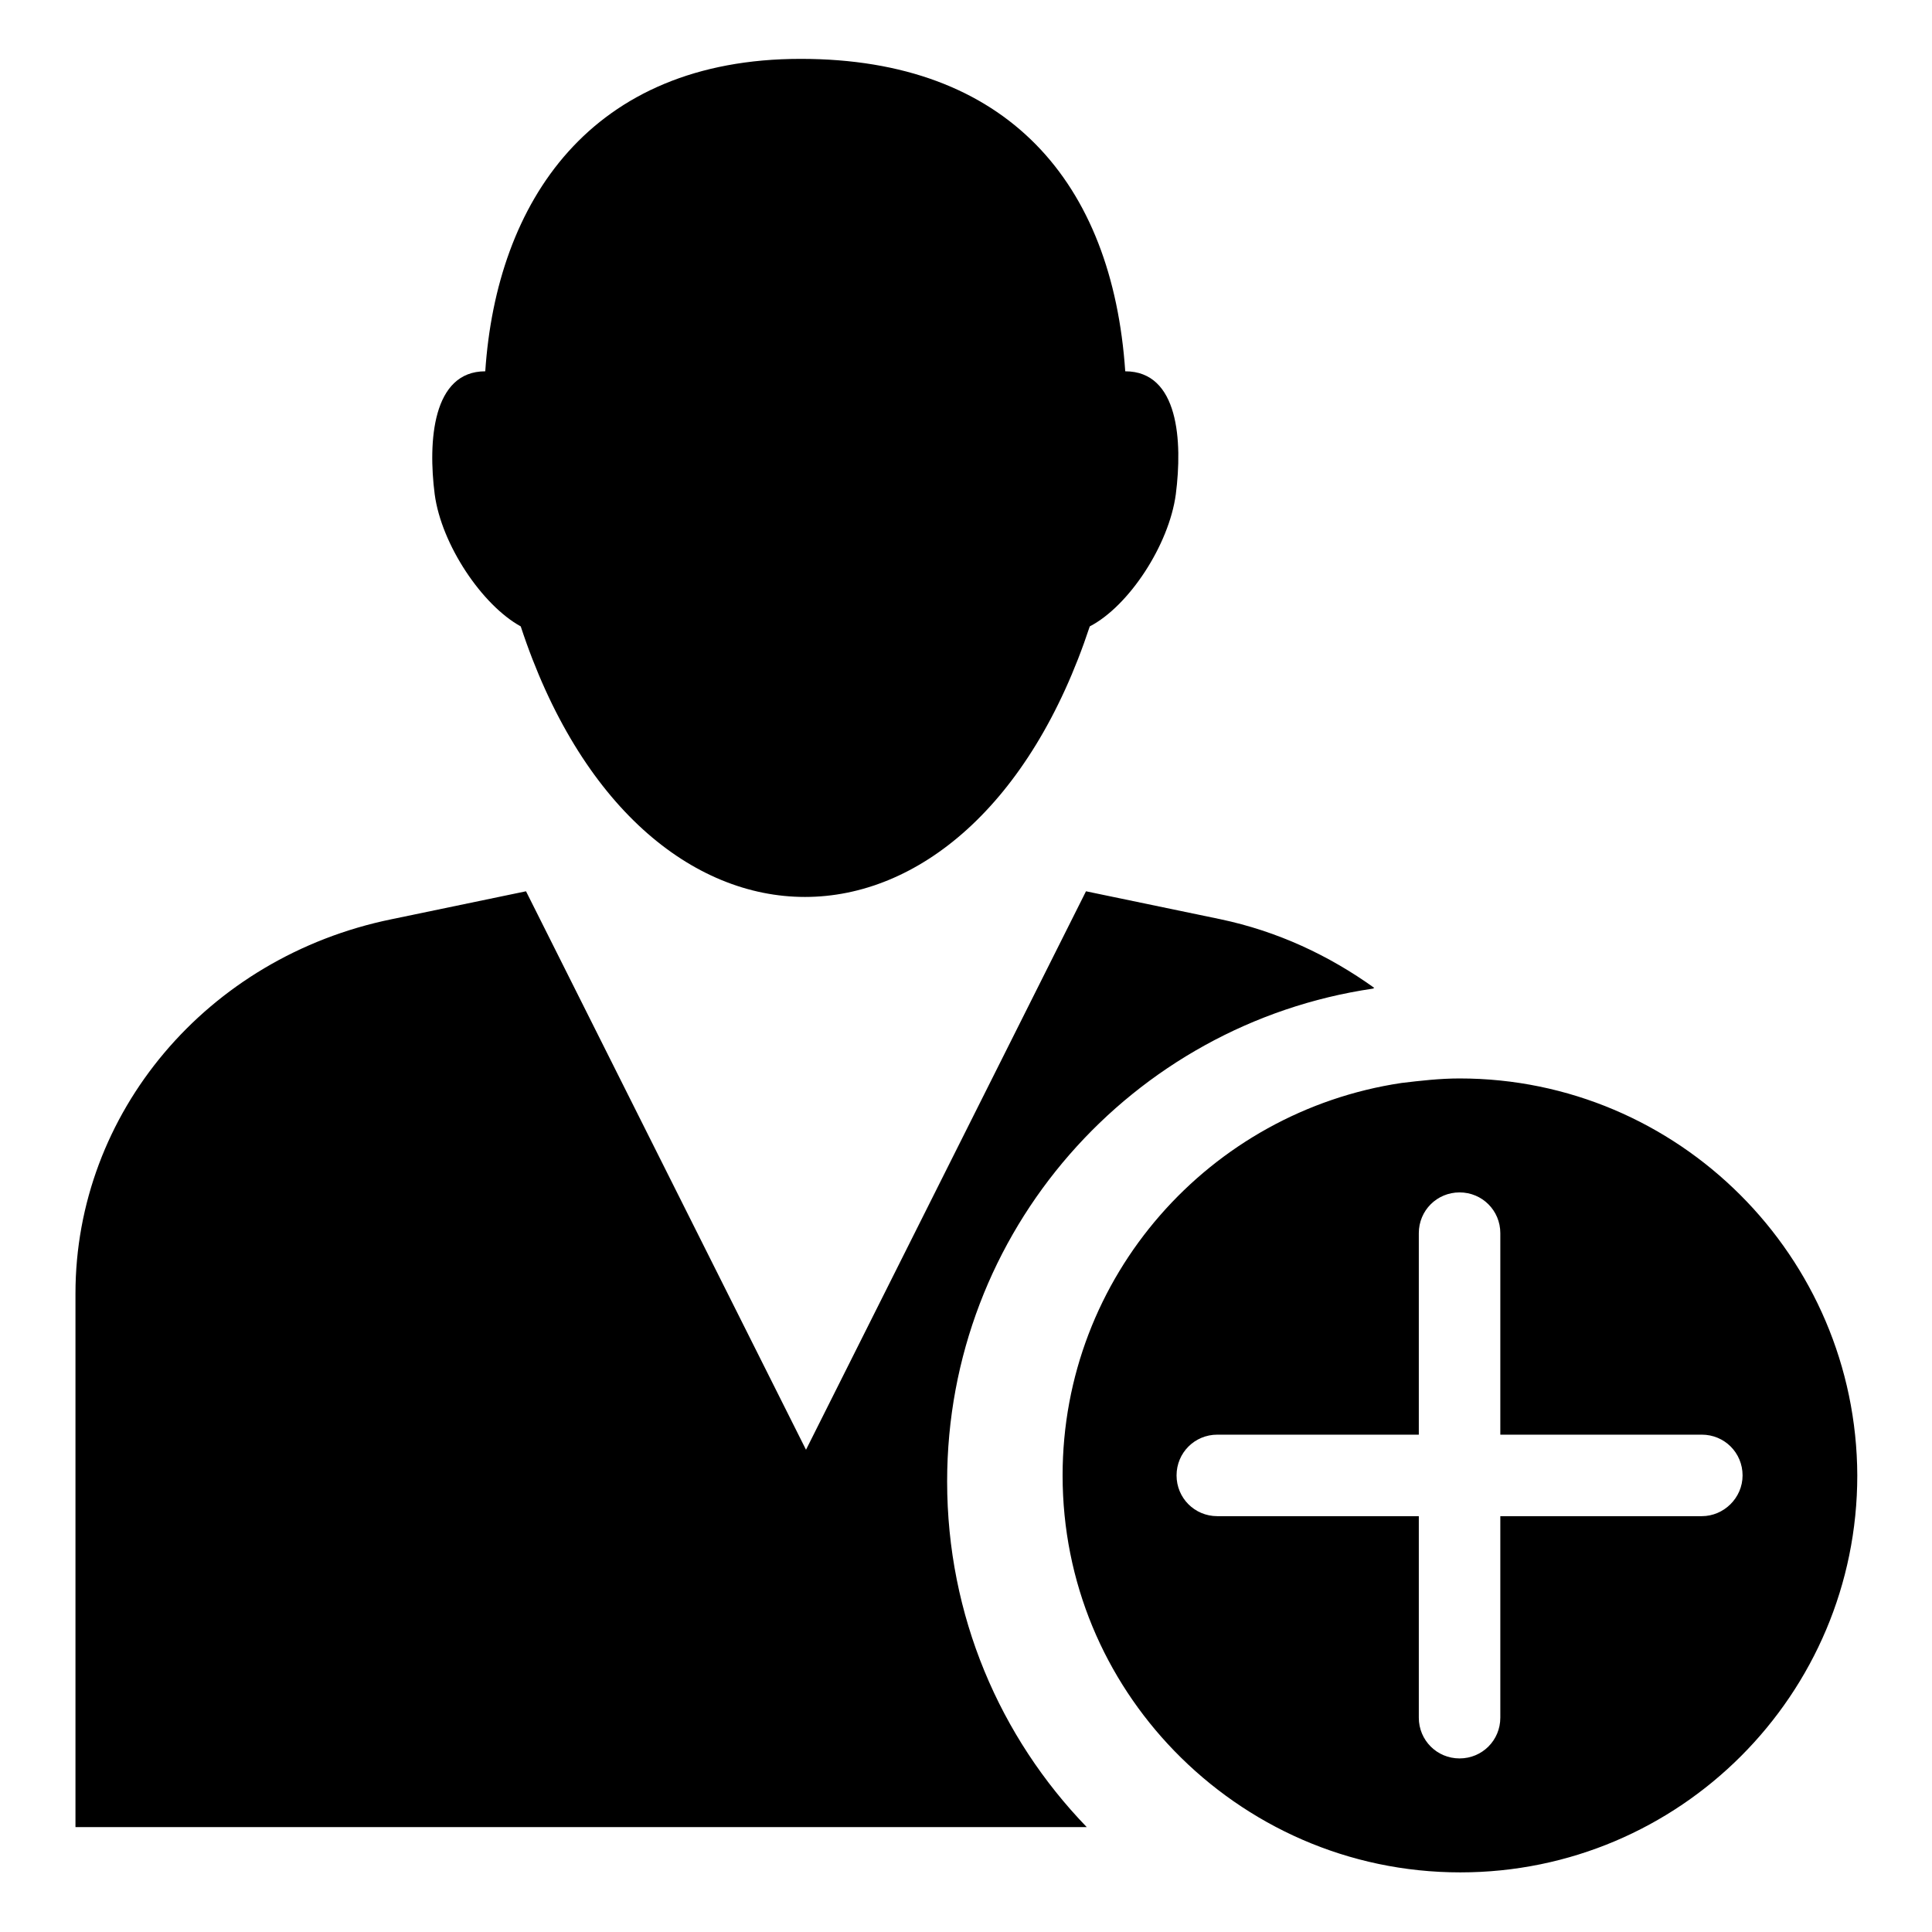 <?xml version="1.0" encoding="utf-8"?>
<!-- Svg Vector Icons : http://www.onlinewebfonts.com/icon -->
<!DOCTYPE svg PUBLIC "-//W3C//DTD SVG 1.1//EN" "http://www.w3.org/Graphics/SVG/1.1/DTD/svg11.dtd">
<svg version="1.1" xmlns="http://www.w3.org/2000/svg" xmlns:xlink="http://www.w3.org/1999/xlink" x="0px" y="0px" viewBox="0 0 256 256" enable-background="new 0 0 256 256" xml:space="preserve">
<g> <path fill="#000000" d="M181.9,131c0.1,0,0.1-0.1,0.2-0.1c-6-4.3-12.8-7.5-20.4-9.1l-17.8-3.7l-37.1,74l-37.1-74l-17.8,3.7 C27.4,126.8,10,147.5,10,171.4v70.7h134c-11.5-11.9-18.5-28-18.5-45.8C125.5,163.1,150,135.7,181.9,131z M69,83 c15.7,47.8,59.6,47.8,75.4,0c5.2-2.7,10.5-10.8,11.4-17.5c0.9-7,0.4-16.3-6.7-16.3c-1.7-25-15.6-41.4-43-41.4 c-27.9,0-40.3,19-41.8,41.4c-7,0-7.6,9.3-6.7,16.3C58.5,72.2,63.9,80.2,69,83z M193.4,142.9c-2.6,0-5.2,0.3-7.7,0.6 c-25.4,3.8-44.9,25.6-44.9,52c0,14.2,5.6,27,14.8,36.5c9.6,9.9,23,16.1,37.9,16.1c29.1,0,52.6-23.6,52.6-52.6 C246,166.5,222.4,142.9,193.4,142.9z M225.5,200.9h-26.7v26.7c0,3-2.4,5.4-5.4,5.4c-3,0-5.4-2.4-5.4-5.4v-26.7h-26.7 c-3,0-5.4-2.4-5.4-5.4s2.4-5.4,5.4-5.4H188v-26.7c0-3,2.4-5.4,5.4-5.4c3,0,5.4,2.4,5.4,5.4v26.7h26.7c3,0,5.4,2.4,5.4,5.4 S228.4,200.9,225.5,200.9z"/></g>
</svg>